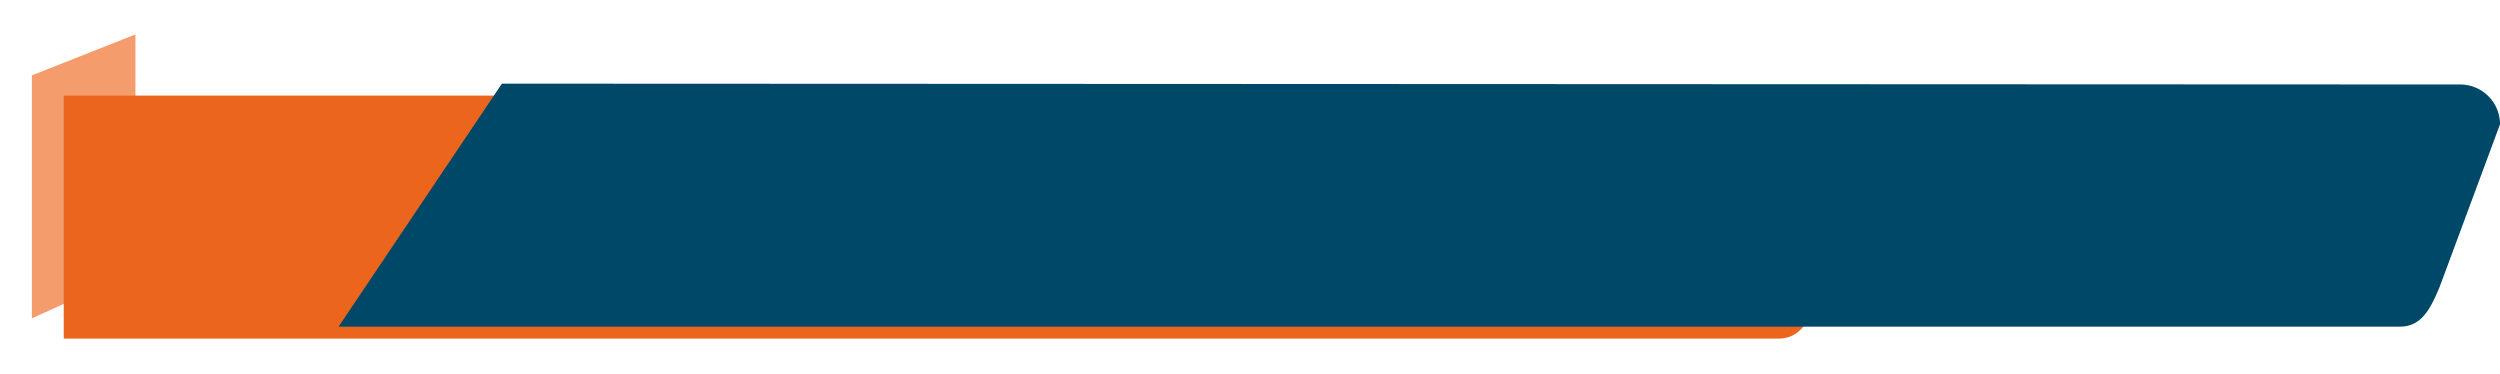 <svg xmlns="http://www.w3.org/2000/svg" xmlns:xlink="http://www.w3.org/1999/xlink" width="627.596" height="94" viewBox="0 0 627.596 94"><defs><style>.a{fill:#fff;stroke:#707070;}.b{clip-path:url(#a);}.c{fill:#f49c6c;}.d{fill:#eb661c;}.e{fill:#004868;}.f{filter:url(#b);}</style><clipPath id="a"><rect class="a" width="34" height="92" transform="translate(224 11298)"/></clipPath><filter id="b" x="7" y="15" width="473.596" height="79" filterUnits="userSpaceOnUse"><feOffset dx="8" dy="3" input="SourceAlpha"/><feGaussianBlur stdDeviation="3" result="c"/><feFlood flood-opacity="0.161"/><feComposite operator="in" in2="c"/><feComposite in="SourceGraphic"/></filter></defs><g transform="translate(-224 -11298)"><g class="b"><path class="c" d="M65,34.919,113.108,15.9,142,61,65,95.919Z" transform="translate(167 11282)"/></g><g class="f" transform="matrix(1, 0, 0, 1, 224, 11298)"><path class="d" d="M50,2228H-27v-61H115v.015l303.6.193a10,10,0,0,1,10,10L413.451,2218c-2.286,5.448-4.477,10-10,10Z" transform="translate(35 -2146)"/></g><path class="e" d="M0,0,491.6.209a10,10,0,0,1,10,10L486.451,51c-2.287,5.447-4.477,10-10,10H-41Z" transform="translate(350 11319)"/></g></svg>